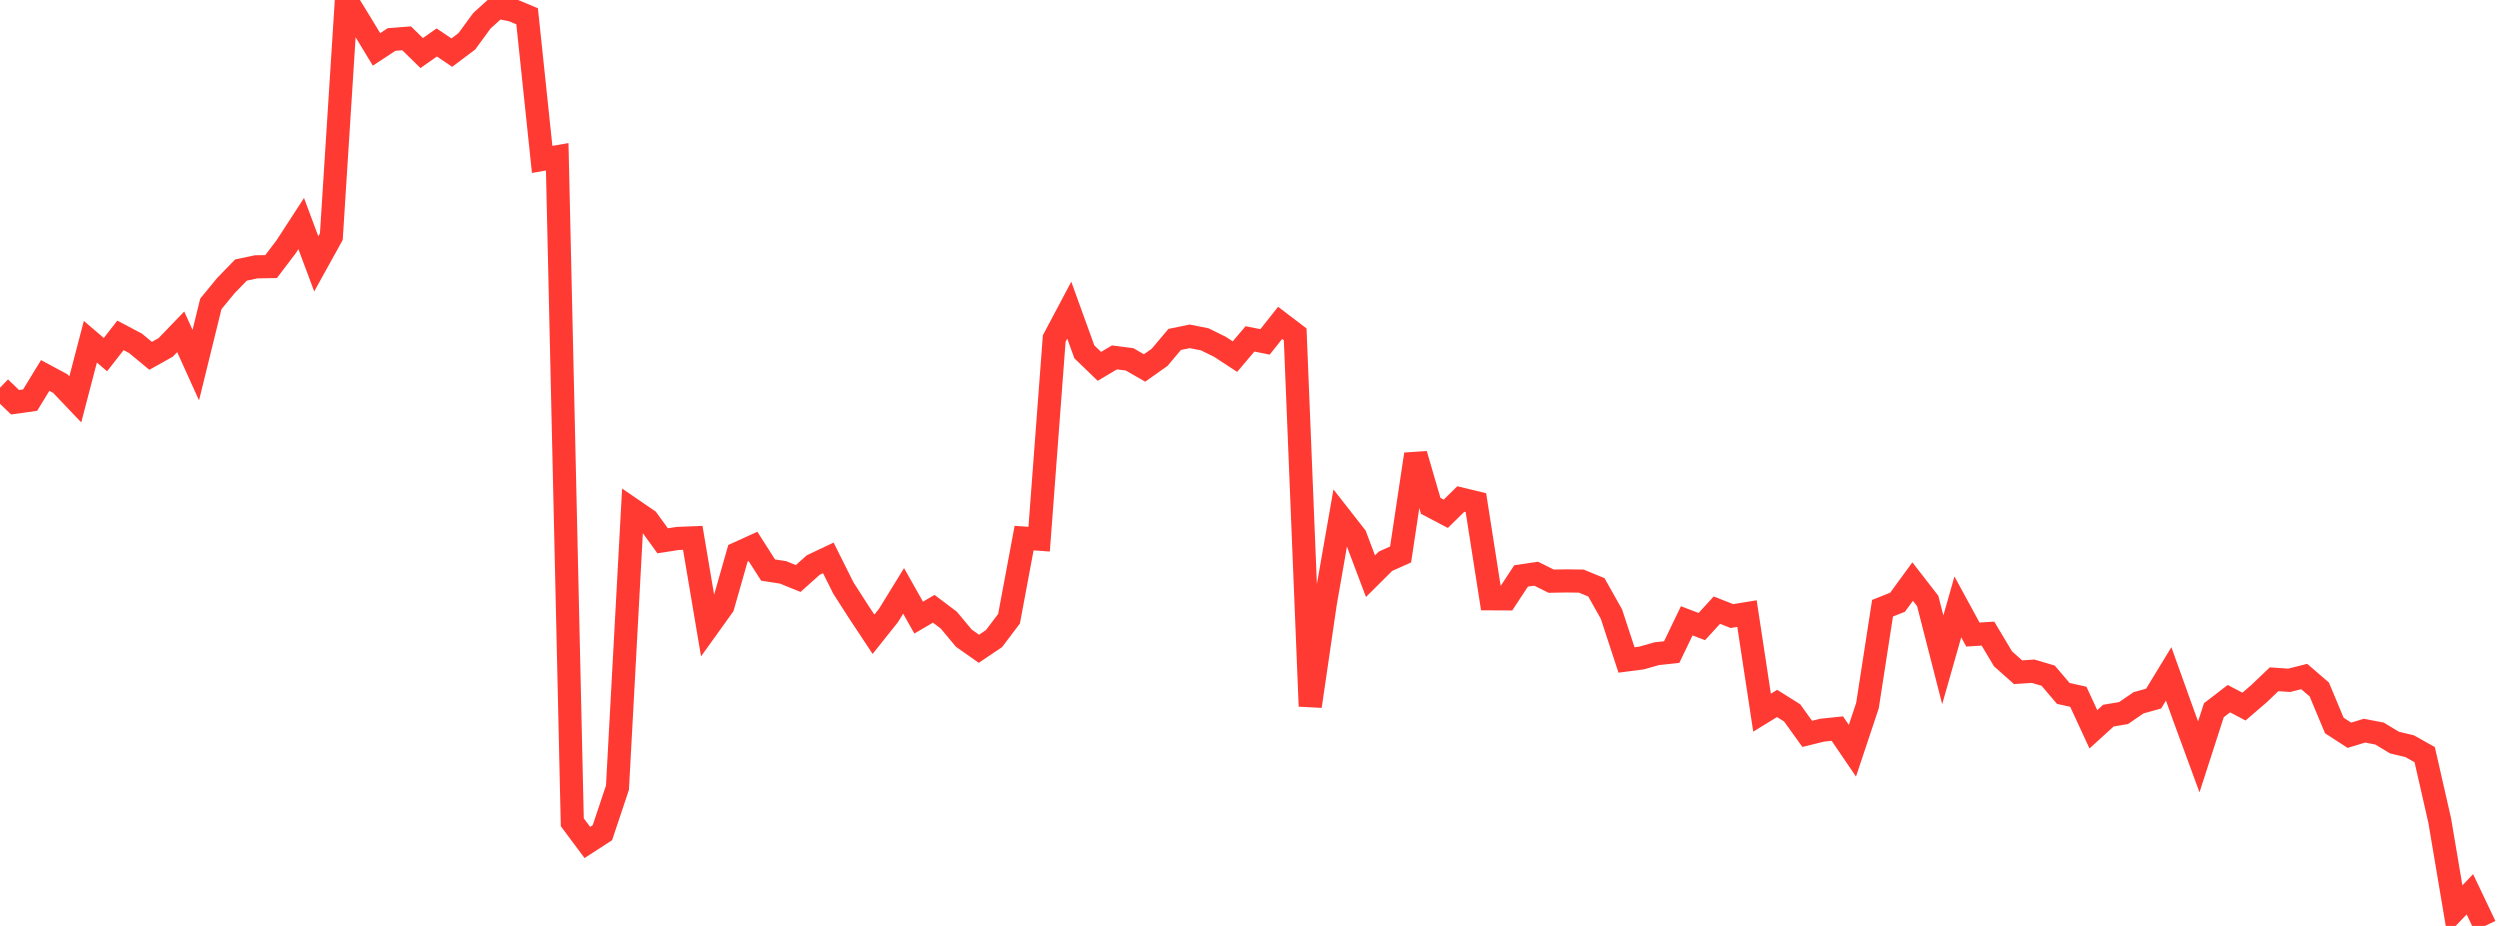 <?xml version="1.0" standalone="no"?>
<!DOCTYPE svg PUBLIC "-//W3C//DTD SVG 1.1//EN" "http://www.w3.org/Graphics/SVG/1.1/DTD/svg11.dtd">

<svg width="135" height="50" viewBox="0 0 135 50" preserveAspectRatio="none" 
  xmlns="http://www.w3.org/2000/svg"
  xmlns:xlink="http://www.w3.org/1999/xlink">


<polyline points="0.0, 20.938 0.813, 21.721 1.627, 21.606 2.44, 20.275 3.253, 20.712 4.066, 21.566 4.88, 18.453 5.693, 19.149 6.506, 18.11 7.319, 18.54 8.133, 19.215 8.946, 18.761 9.759, 17.918 10.572, 19.717 11.386, 16.409 12.199, 15.42 13.012, 14.584 13.825, 14.409 14.639, 14.395 15.452, 13.324 16.265, 12.072 17.078, 14.248 17.892, 12.778 18.705, 0.0 19.518, 1.325 20.331, 2.667 21.145, 2.133 21.958, 2.069 22.771, 2.865 23.584, 2.293 24.398, 2.841 25.211, 2.229 26.024, 1.119 26.837, 0.384 27.651, 0.54 28.464, 0.879 29.277, 8.609 30.09, 8.467 30.904, 44.403 31.717, 45.492 32.53, 44.966 33.343, 42.533 34.157, 27.525 34.97, 28.082 35.783, 29.203 36.596, 29.077 37.41, 29.044 38.223, 33.862 39.036, 32.729 39.849, 29.878 40.663, 29.508 41.476, 30.782 42.289, 30.909 43.102, 31.239 43.916, 30.511 44.729, 30.126 45.542, 31.753 46.355, 33.02 47.169, 34.251 47.982, 33.23 48.795, 31.908 49.608, 33.351 50.422, 32.874 51.235, 33.487 52.048, 34.461 52.861, 35.034 53.675, 34.486 54.488, 33.411 55.301, 29.057 56.114, 29.115 56.928, 18.282 57.741, 16.75 58.554, 18.998 59.367, 19.783 60.181, 19.3 60.994, 19.404 61.807, 19.87 62.62, 19.295 63.434, 18.329 64.247, 18.163 65.06, 18.325 65.873, 18.726 66.687, 19.257 67.5, 18.299 68.313, 18.462 69.127, 17.435 69.94, 18.054 70.753, 38.136 71.566, 32.57 72.38, 27.921 73.193, 28.96 74.006, 31.114 74.819, 30.305 75.633, 29.941 76.446, 24.529 77.259, 27.317 78.072, 27.744 78.886, 26.946 79.699, 27.143 80.512, 32.334 81.325, 32.338 82.139, 31.1 82.952, 30.98 83.765, 31.384 84.578, 31.369 85.392, 31.38 86.205, 31.716 87.018, 33.16 87.831, 35.638 88.645, 35.532 89.458, 35.3 90.271, 35.212 91.084, 33.524 91.898, 33.835 92.711, 32.947 93.524, 33.268 94.337, 33.134 95.151, 38.484 95.964, 37.986 96.777, 38.496 97.59, 39.628 98.404, 39.428 99.217, 39.344 100.03, 40.54 100.843, 38.103 101.657, 32.844 102.47, 32.52 103.283, 31.405 104.096, 32.453 104.91, 35.631 105.723, 32.772 106.536, 34.266 107.349, 34.215 108.163, 35.577 108.976, 36.3 109.789, 36.246 110.602, 36.486 111.416, 37.444 112.229, 37.625 113.042, 39.382 113.855, 38.643 114.669, 38.507 115.482, 37.951 116.295, 37.724 117.108, 36.39 117.922, 38.658 118.735, 40.872 119.548, 38.352 120.361, 37.727 121.175, 38.156 121.988, 37.456 122.801, 36.68 123.614, 36.737 124.428, 36.532 125.241, 37.232 126.054, 39.177 126.867, 39.704 127.681, 39.456 128.494, 39.612 129.307, 40.101 130.12, 40.294 130.934, 40.751 131.747, 44.32 132.56, 49.143 133.373, 48.291 134.187, 50.0" fill="none" stroke="#ff3a33" stroke-width="1.25"/>

</svg>